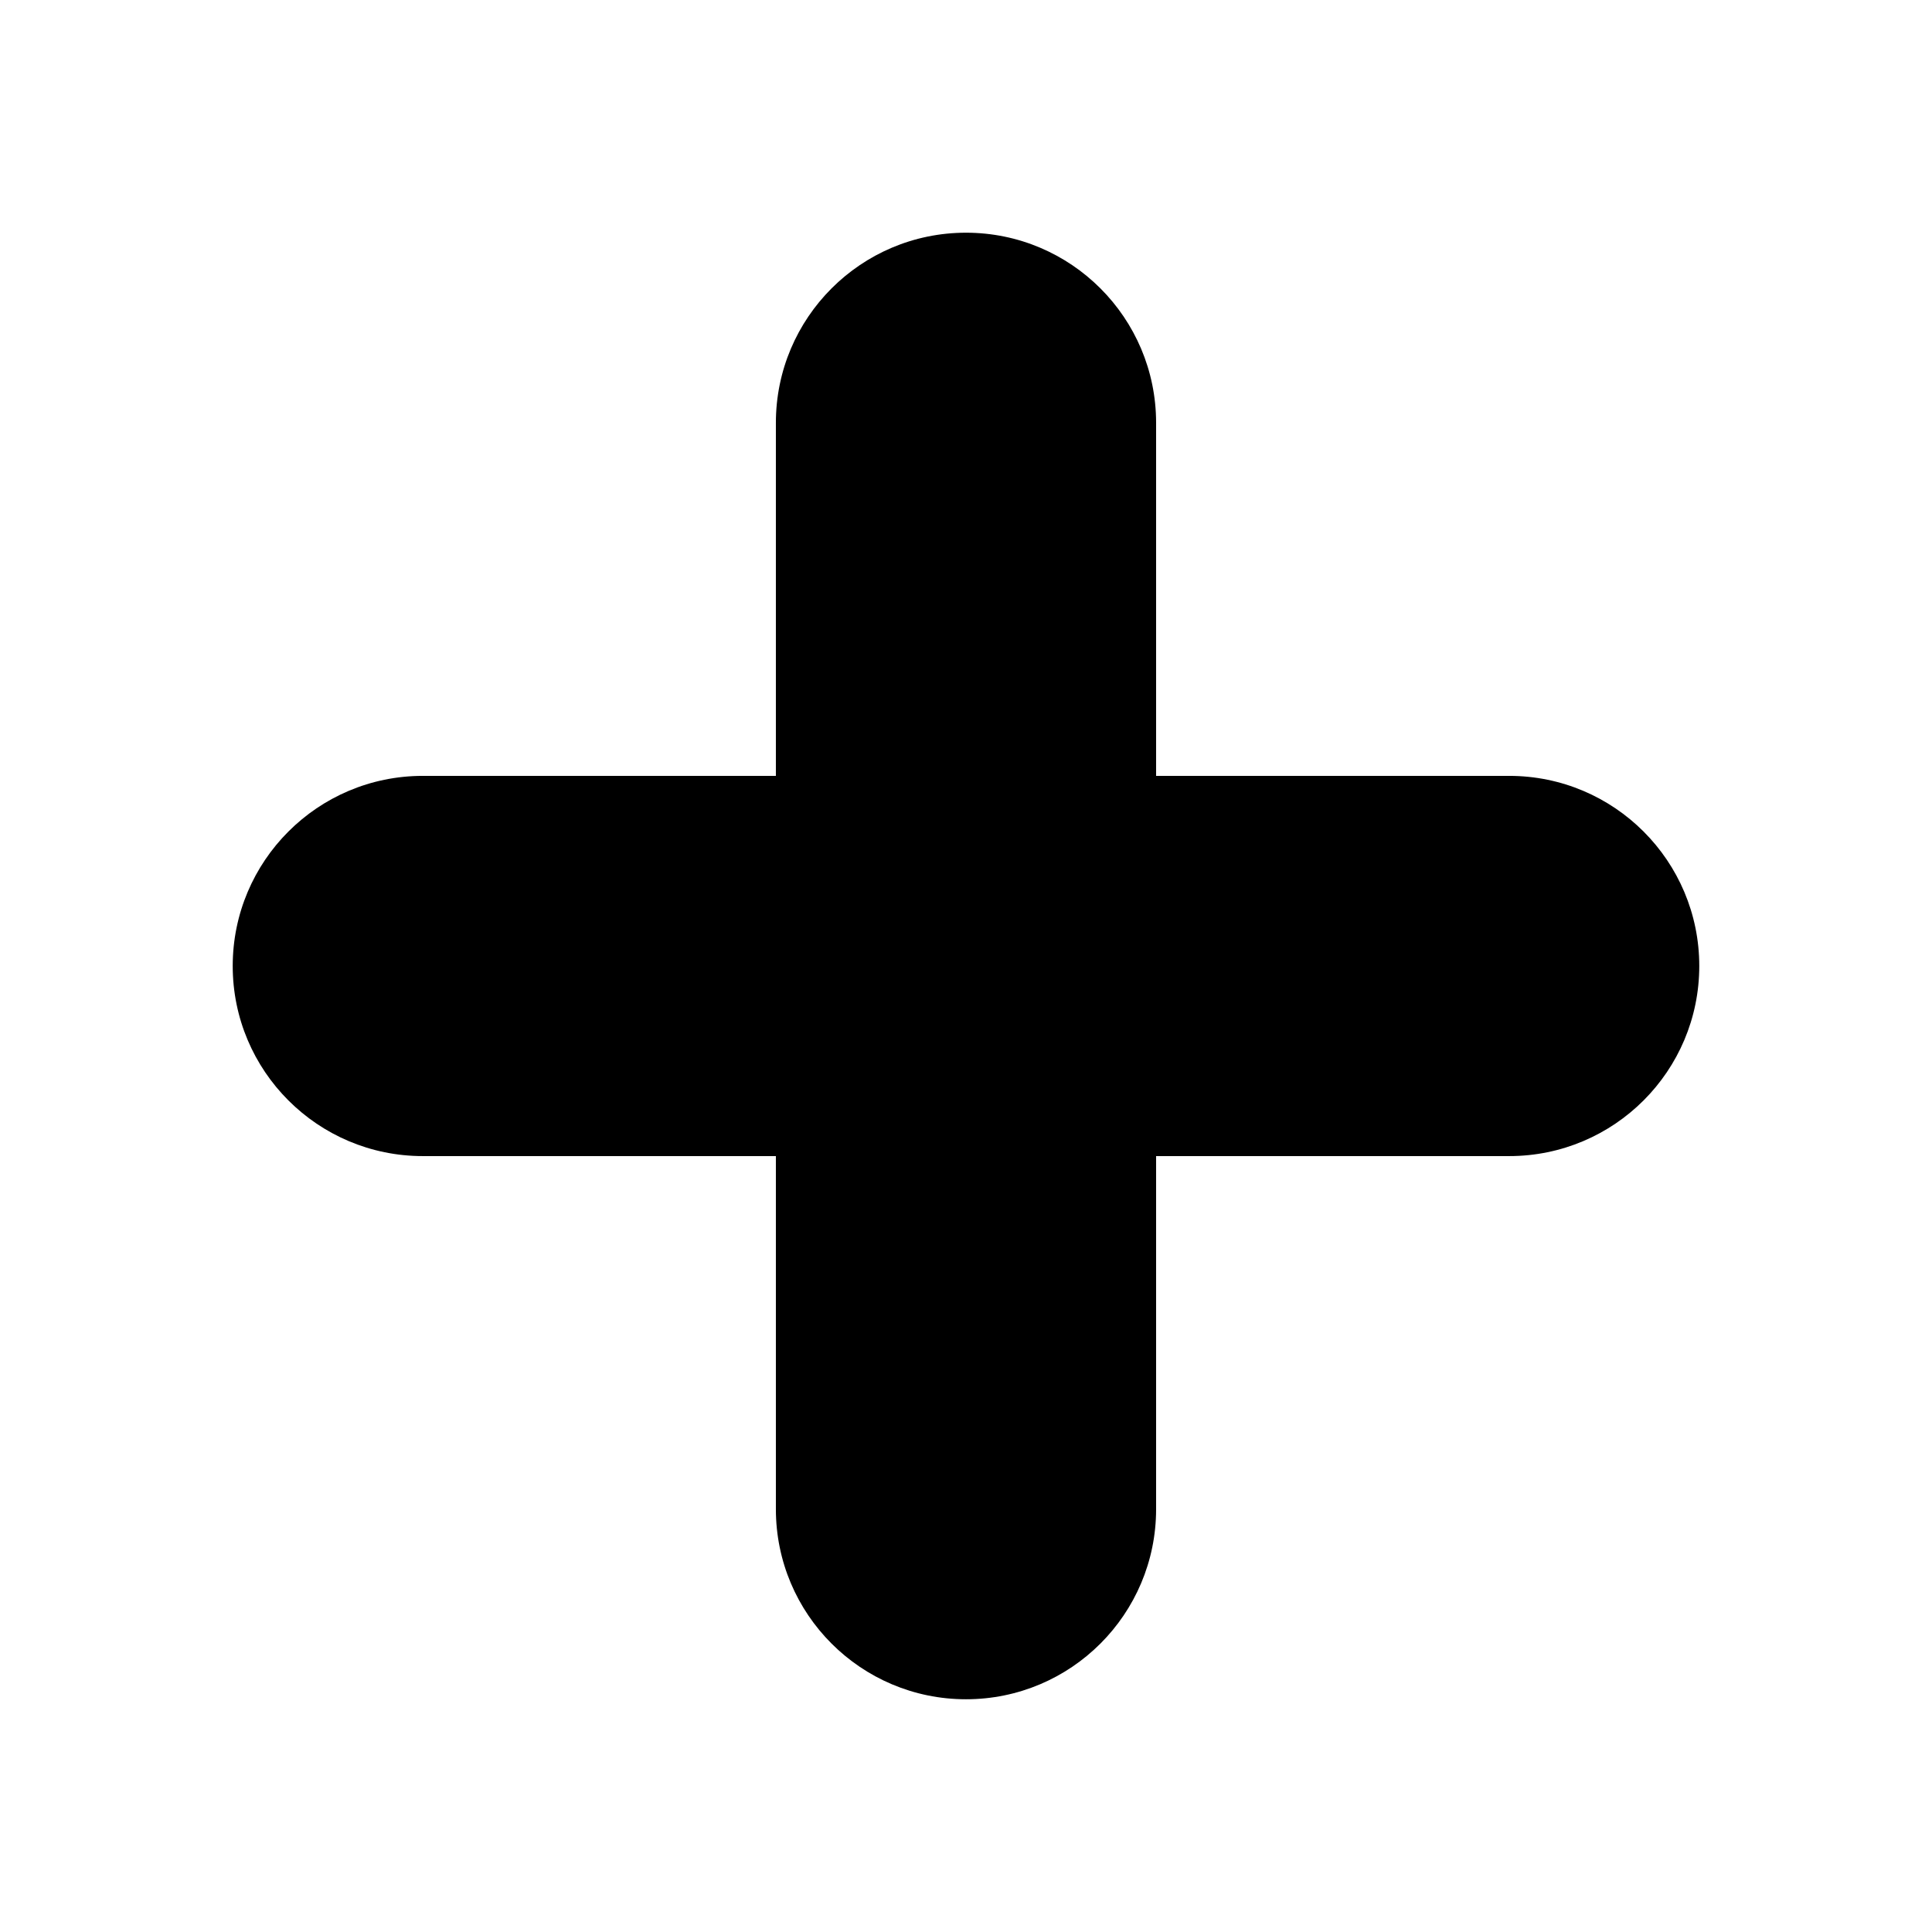 <?xml version="1.0" encoding="UTF-8"?>
<!-- Uploaded to: SVG Repo, www.svgrepo.com, Generator: SVG Repo Mixer Tools -->
<svg fill="#000000" width="800px" height="800px" version="1.1" viewBox="144 144 512 512" xmlns="http://www.w3.org/2000/svg">
 <path d="m400 205.67c-27.824 0-50.383 22.559-50.383 50.383v93.562h-93.562c-27.828 0-50.383 22.559-50.383 50.383s22.555 50.379 50.383 50.379h93.562v93.566c0 27.824 22.559 50.379 50.383 50.379s50.379-22.555 50.379-50.379v-93.566h93.566c27.824 0 50.379-22.555 50.379-50.379s-22.555-50.383-50.379-50.383h-93.566v-93.562c0-27.824-22.555-50.383-50.379-50.383z" fill-rule="evenodd"/>
</svg>